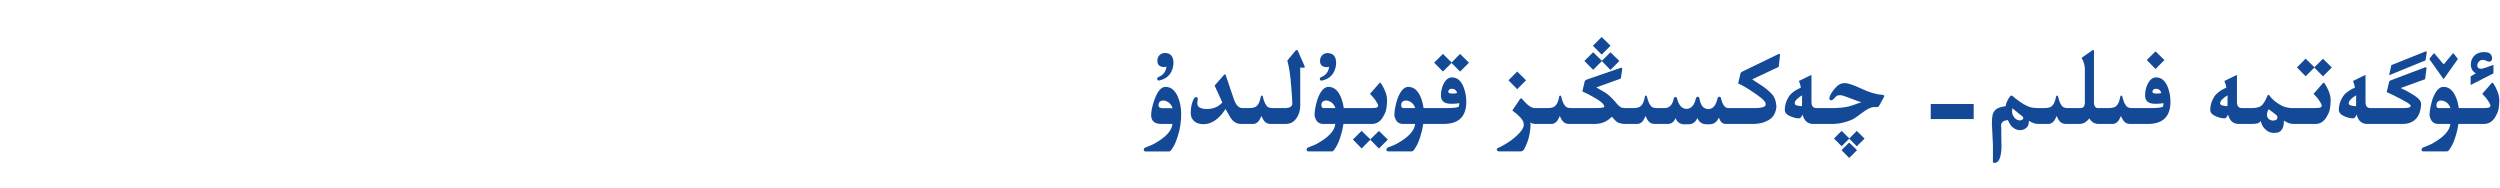 <?xml version="1.0" encoding="utf-8"?>
<svg xmlns="http://www.w3.org/2000/svg" fill="none" height="100%" overflow="visible" preserveAspectRatio="none" style="display: block;" viewBox="0 0 319 24" width="100%">
<g id="Frame 1321318780">
<path d="M267.108 6.382C267.163 6.382 267.19 6.421 267.19 6.498V13.143C267.19 13.302 267.227 13.446 267.3 13.573C267.396 13.714 267.519 13.787 267.669 13.792H269.091C269.528 13.783 269.829 13.705 269.993 13.56C270.162 13.414 270.289 13.225 270.376 12.992C270.463 12.76 270.522 12.532 270.554 12.309C270.595 12.227 270.638 12.185 270.684 12.185C270.725 12.185 270.766 12.227 270.807 12.309C270.839 12.45 270.88 12.602 270.93 12.767C270.98 12.926 271.037 13.067 271.101 13.19C271.164 13.309 271.228 13.412 271.292 13.498C271.36 13.585 271.445 13.653 271.545 13.703C271.645 13.753 271.802 13.783 272.017 13.792H274.327C275.257 13.792 275.799 13.737 275.954 13.628C276.022 13.573 276.057 13.432 276.057 13.204V13.163C275.783 13.218 275.437 13.245 275.018 13.245C274.147 13.245 273.712 12.892 273.712 12.185C273.712 11.657 273.826 11.16 274.054 10.695C274.336 10.148 274.692 9.875 275.12 9.875C275.749 9.875 276.232 10.253 276.569 11.01C276.825 11.648 276.952 12.304 276.952 12.979C276.952 14.856 276.002 15.802 274.102 15.815H271.729C271.538 15.802 271.372 15.752 271.23 15.665C271.094 15.574 270.975 15.446 270.875 15.282C270.779 15.118 270.7 14.954 270.636 14.79C270.453 15.227 270.273 15.508 270.096 15.631C269.923 15.749 269.777 15.811 269.658 15.815H267.73C267.489 15.815 267.25 15.738 267.013 15.583C266.835 15.437 266.696 15.278 266.596 15.104C266.24 15.579 265.821 15.815 265.338 15.815H263.526C263.335 15.802 263.169 15.752 263.027 15.665C262.891 15.574 262.772 15.446 262.672 15.282C262.576 15.118 262.496 14.954 262.433 14.79C262.25 15.227 262.07 15.508 261.893 15.631C261.719 15.749 261.574 15.811 261.455 15.815H260.081C259.694 15.815 259.293 15.679 258.878 15.405V15.487C258.878 15.747 258.839 15.943 258.762 16.075C258.675 16.221 258.545 16.344 258.372 16.444C258.203 16.549 257.998 16.602 257.757 16.602C257.511 16.602 257.281 16.54 257.066 16.417C256.852 16.294 256.686 16.148 256.567 15.979C256.449 15.811 256.328 15.592 256.205 15.323C255.626 15.369 255.337 15.617 255.337 16.068C255.337 16.146 255.346 16.228 255.364 16.314C255.364 17.518 255.373 18.326 255.392 18.741C255.351 20.09 255.059 20.771 254.517 20.785H254.489C254.362 20.785 254.298 20.726 254.298 20.607V18.509C254.211 16.827 254.168 15.925 254.168 15.802C254.168 15.287 254.195 14.911 254.25 14.674C254.305 14.437 254.432 14.213 254.633 14.004C254.833 13.794 255.262 13.642 255.918 13.546C255.964 13.19 256.13 12.803 256.417 12.384C256.481 12.279 256.556 12.213 256.643 12.185C256.743 12.199 256.886 12.3 257.073 12.486C257.575 12.874 257.96 13.145 258.229 13.3C258.502 13.455 258.762 13.573 259.008 13.655C259.258 13.737 259.6 13.783 260.033 13.792H260.888C261.325 13.783 261.626 13.705 261.79 13.56C261.959 13.414 262.086 13.225 262.173 12.992C262.259 12.76 262.319 12.532 262.351 12.309C262.392 12.227 262.435 12.185 262.48 12.185C262.521 12.185 262.562 12.227 262.604 12.309C262.635 12.45 262.676 12.602 262.727 12.767C262.777 12.926 262.834 13.067 262.897 13.19C262.961 13.309 263.025 13.412 263.089 13.498C263.157 13.585 263.242 13.653 263.342 13.703C263.442 13.753 263.599 13.783 263.813 13.792H265.475C265.844 13.787 266.028 13.546 266.028 13.067V9.13C266.033 9.066 266.035 9.005 266.035 8.945C266.035 8.371 265.898 7.861 265.625 7.414C265.625 7.382 265.643 7.355 265.68 7.332L266.999 6.416C267.04 6.393 267.076 6.382 267.108 6.382ZM236.955 19.158L235.957 20.156L234.979 19.158L235.957 18.188L236.955 19.158ZM148.73 11.085C149.41 11.085 149.931 11.509 150.296 12.356C150.578 13.013 150.72 13.73 150.72 14.51C150.72 15.54 150.576 16.49 150.289 17.36C150.084 18.012 149.886 18.479 149.694 18.762C149.489 19.14 149.318 19.329 149.182 19.329H146.208C146.044 19.329 145.955 19.256 145.941 19.11C145.951 18.955 146.035 18.853 146.194 18.803C146.614 18.648 146.971 18.495 147.268 18.345C148.749 17.524 149.528 16.681 149.605 15.815H148.184C147.318 15.811 146.885 15.433 146.885 14.681C146.885 14.175 147.026 13.521 147.309 12.719C147.696 11.63 148.17 11.085 148.73 11.085ZM176.102 10.559C176.143 10.559 176.179 10.579 176.211 10.62C176.448 10.98 176.637 11.347 176.778 11.721C176.92 12.094 176.99 12.45 176.99 12.787C176.99 13.188 176.961 13.544 176.901 13.854C176.847 14.159 176.746 14.435 176.601 14.681C176.245 15.433 175.73 15.811 175.056 15.815H171.419C171.346 16.344 171.23 16.857 171.07 17.354C170.865 18.005 170.667 18.472 170.476 18.755C170.271 19.133 170.1 19.322 169.963 19.322H166.989C166.821 19.322 166.729 19.249 166.716 19.104C166.725 18.949 166.812 18.846 166.976 18.796C167.395 18.641 167.753 18.488 168.049 18.338C169.53 17.518 170.309 16.677 170.387 15.815H168.828C168.231 15.811 167.867 15.446 167.734 14.722C167.734 14.188 167.853 13.521 168.09 12.719C168.477 11.63 168.951 11.085 169.512 11.085C170.191 11.085 170.713 11.509 171.077 12.356C171.269 12.803 171.396 13.282 171.46 13.792H174.919C175.379 13.792 175.65 13.758 175.732 13.69C175.814 13.626 175.855 13.553 175.855 13.471V13.457C175.851 13.37 175.773 13.209 175.623 12.972C175.473 12.735 175.343 12.555 175.233 12.432C175.124 12.304 174.983 12.151 174.81 11.974L176.02 10.593C176.042 10.57 176.07 10.559 176.102 10.559ZM185.269 9.875C185.897 9.875 186.381 10.253 186.718 11.01C186.973 11.648 187.101 12.304 187.101 12.979C187.101 14.856 186.15 15.802 184.25 15.815H181.604C181.532 16.344 181.415 16.857 181.256 17.354C181.051 18.005 180.853 18.472 180.661 18.755C180.456 19.133 180.285 19.322 180.148 19.322H177.175C177.006 19.322 176.915 19.249 176.901 19.104C176.91 18.949 176.997 18.846 177.161 18.796C177.58 18.641 177.938 18.488 178.234 18.338C179.715 17.518 180.495 16.677 180.572 15.815H179.014C178.417 15.811 178.052 15.446 177.92 14.722C177.92 14.188 178.038 13.521 178.275 12.719C178.663 11.63 179.137 11.085 179.697 11.085C180.376 11.085 180.898 11.509 181.263 12.356C181.454 12.803 181.582 13.282 181.646 13.792H184.476C185.405 13.792 185.948 13.737 186.103 13.628C186.171 13.573 186.205 13.432 186.205 13.204V13.163C185.932 13.218 185.585 13.245 185.166 13.245C184.296 13.245 183.86 12.892 183.86 12.185C183.86 11.657 183.974 11.16 184.202 10.695C184.485 10.148 184.84 9.875 185.269 9.875ZM227.043 6.874C227.102 6.874 227.132 6.906 227.132 6.97V7.011L226.961 8.535L223.577 10.128C223.869 10.319 224.268 10.579 224.773 10.907C225.279 11.235 225.715 11.598 226.079 11.994C226.448 12.386 226.646 12.935 226.674 13.642C226.61 14.138 226.471 14.528 226.257 14.81C226.047 15.093 225.751 15.314 225.368 15.474C225.013 15.665 224.511 15.779 223.864 15.815H220.18C219.792 15.811 219.507 15.54 219.325 15.002C219.079 15.572 218.683 15.856 218.136 15.856H217.746C217.19 15.856 216.805 15.59 216.591 15.057C216.34 15.59 215.964 15.856 215.463 15.856L214.916 15.863C214.36 15.85 213.991 15.585 213.809 15.07C213.585 15.567 213.259 15.815 212.831 15.815H211.067C210.876 15.802 210.71 15.752 210.568 15.665C210.432 15.574 210.313 15.446 210.213 15.282C210.117 15.118 210.037 14.954 209.974 14.79C209.791 15.227 209.611 15.508 209.434 15.631C209.26 15.749 209.115 15.811 208.996 15.815H207.226C206.97 15.797 206.731 15.745 206.508 15.658C206.289 15.572 206.013 15.314 205.681 14.886C205.439 15.136 205.157 15.346 204.833 15.515C204.509 15.683 204.106 15.784 203.623 15.815H200.13C199.938 15.802 199.772 15.752 199.631 15.665C199.494 15.574 199.376 15.446 199.275 15.282C199.18 15.118 199.1 14.954 199.036 14.79C198.854 15.227 198.674 15.508 198.496 15.631C198.323 15.749 198.177 15.811 198.059 15.815H195.953C195.616 15.811 195.379 15.74 195.242 15.604C195.27 15.676 195.29 15.768 195.304 15.877C195.267 17.089 194.98 18.165 194.442 19.104C194.328 19.245 194.194 19.318 194.039 19.322H191.284C191.088 19.29 190.99 19.208 190.99 19.076V19.069C190.995 18.955 191.104 18.866 191.318 18.803C191.861 18.538 192.378 18.229 192.87 17.873C193.914 17.066 194.436 16.415 194.436 15.918C194.436 15.886 194.431 15.852 194.422 15.815L194.415 15.699C194.333 15.271 193.852 14.738 192.973 14.1L193.923 12.685C193.991 12.589 194.044 12.541 194.08 12.541C194.121 12.541 194.185 12.589 194.271 12.685C194.896 13.423 195.42 13.792 195.844 13.792H197.491C197.929 13.783 198.229 13.705 198.394 13.56C198.562 13.414 198.69 13.225 198.776 12.992C198.863 12.76 198.922 12.532 198.954 12.309C198.995 12.227 199.038 12.185 199.084 12.185C199.125 12.185 199.166 12.227 199.207 12.309C199.239 12.45 199.28 12.602 199.33 12.767C199.38 12.926 199.437 13.067 199.501 13.19C199.565 13.309 199.629 13.412 199.692 13.498C199.761 13.585 199.845 13.653 199.945 13.703C200.046 13.753 200.203 13.783 200.417 13.792H203.445C204.047 13.787 204.425 13.762 204.58 13.717C204.662 13.699 204.703 13.653 204.703 13.58C204.703 13.516 204.669 13.432 204.601 13.327C204.455 13.113 204.099 12.839 203.534 12.507C202.969 12.174 202.427 11.894 201.907 11.666L202.201 10.422C202.215 10.322 202.285 10.24 202.413 10.176L206.802 8.658C206.838 8.654 206.87 8.651 206.897 8.651C206.957 8.651 206.991 8.695 207 8.781L206.815 10.025L203.691 11.153C204.042 11.345 204.386 11.545 204.724 11.755C205.061 11.96 205.371 12.211 205.653 12.507C205.94 12.803 206.161 13.047 206.316 13.238C206.476 13.425 206.629 13.566 206.774 13.662C206.907 13.749 207.128 13.792 207.438 13.792H208.429C208.866 13.783 209.167 13.705 209.331 13.56C209.5 13.414 209.627 13.225 209.714 12.992C209.8 12.76 209.86 12.532 209.892 12.309C209.933 12.227 209.976 12.185 210.021 12.185C210.062 12.185 210.104 12.227 210.145 12.309C210.176 12.45 210.217 12.602 210.268 12.767C210.318 12.926 210.375 13.067 210.438 13.19C210.502 13.309 210.566 13.412 210.63 13.498C210.698 13.585 210.783 13.653 210.883 13.703C210.983 13.753 211.14 13.783 211.354 13.792H212.407C213.036 13.792 213.428 13.368 213.583 12.521C213.638 12.429 213.708 12.377 213.795 12.363C213.877 12.377 213.941 12.434 213.986 12.534C214.191 13.405 214.586 13.858 215.169 13.895C215.807 13.89 216.217 13.432 216.399 12.521C216.45 12.425 216.52 12.363 216.611 12.336C216.743 12.363 216.821 12.425 216.844 12.521C216.98 13.45 217.363 13.915 217.992 13.915H218.054C218.605 13.879 218.977 13.407 219.168 12.5C219.227 12.409 219.298 12.352 219.38 12.329C219.494 12.352 219.564 12.409 219.592 12.5C219.779 13.361 220.098 13.792 220.549 13.792H223.898C224.618 13.783 225.056 13.696 225.211 13.532C225.279 13.464 225.313 13.384 225.313 13.293C225.313 13.179 225.259 13.051 225.149 12.91C224.949 12.655 224.468 12.272 223.707 11.762C222.946 11.247 222.306 10.875 221.786 10.648L222.08 9.396C222.098 9.296 222.169 9.214 222.292 9.15L226.954 6.888C226.991 6.879 227.02 6.874 227.043 6.874ZM318.029 10.559C318.07 10.559 318.107 10.577 318.139 10.613C318.376 10.978 318.562 11.347 318.699 11.721C318.84 12.094 318.911 12.45 318.911 12.787C318.911 13.184 318.884 13.537 318.829 13.847C318.774 14.157 318.674 14.435 318.528 14.681C318.173 15.428 317.658 15.806 316.983 15.815H313.695C313.622 16.344 313.506 16.857 313.347 17.354C313.142 18.005 312.943 18.472 312.752 18.755C312.547 19.133 312.376 19.322 312.239 19.322H309.266C309.097 19.322 309.006 19.249 308.992 19.104C309.001 18.949 309.088 18.846 309.252 18.796C309.671 18.641 310.029 18.488 310.325 18.338C311.806 17.518 312.586 16.677 312.663 15.815H311.104C310.507 15.811 310.143 15.446 310.011 14.722C310.011 14.188 310.129 13.521 310.366 12.719C310.754 11.63 311.228 11.085 311.788 11.085C312.467 11.085 312.989 11.509 313.354 12.356C313.545 12.803 313.673 13.282 313.736 13.792H316.936C317.341 13.787 317.583 13.753 317.66 13.69C317.742 13.626 317.783 13.55 317.783 13.464V13.457C317.779 13.366 317.701 13.204 317.551 12.972C317.4 12.735 317.271 12.555 317.161 12.432C317.052 12.304 316.91 12.151 316.737 11.974L317.94 10.593C317.968 10.57 317.997 10.559 318.029 10.559ZM174.857 17.784L175.951 16.704L177.086 17.811L175.951 18.953L174.851 17.825L173.743 18.946L172.629 17.805L173.743 16.697L174.857 17.784ZM235.971 17.661L236.928 16.704L237.919 17.682L236.928 18.666L235.964 17.689L234.993 18.659L234.016 17.675L234.993 16.697L235.971 17.661ZM285.395 9.581C285.422 9.581 285.436 9.606 285.436 9.656V13.067C285.436 13.496 285.616 13.737 285.976 13.792H287.432C288.047 13.778 288.473 13.623 288.71 13.327C288.951 13.026 289.154 12.657 289.318 12.22C289.364 12.142 289.407 12.104 289.448 12.104C289.494 12.104 289.539 12.133 289.585 12.192C289.754 12.438 289.986 12.682 290.282 12.924C290.583 13.161 290.888 13.354 291.198 13.505C291.513 13.655 291.902 13.751 292.367 13.792H295.32C295.781 13.792 296.052 13.758 296.134 13.69C296.216 13.626 296.257 13.553 296.257 13.471V13.457C296.252 13.37 296.175 13.209 296.024 12.972C295.874 12.735 295.744 12.555 295.635 12.432C295.525 12.304 295.384 12.151 295.211 11.974L296.421 10.593C296.444 10.57 296.471 10.559 296.503 10.559C296.544 10.559 296.58 10.579 296.612 10.62C296.849 10.98 297.038 11.347 297.18 11.721C297.321 12.094 297.392 12.45 297.392 12.787C297.392 13.188 297.362 13.544 297.303 13.854C297.248 14.159 297.148 14.435 297.002 14.681C296.646 15.433 296.132 15.811 295.457 15.815H292.613C292.199 15.802 291.802 15.656 291.424 15.378V15.46C291.424 15.793 291.376 16.075 291.28 16.308C291.171 16.558 291.021 16.736 290.829 16.841C290.679 16.918 290.469 16.957 290.2 16.957H290.098C289.779 16.948 289.501 16.855 289.264 16.677C289.031 16.504 288.86 16.328 288.751 16.15C288.642 15.977 288.539 15.729 288.443 15.405C288.38 15.67 288.045 15.806 287.438 15.815H285.661C284.955 15.815 284.501 15.417 284.301 14.619C284.16 14.943 284.009 15.104 283.85 15.104C283.549 15.104 283.205 15.027 282.817 14.872C282.293 14.662 282.031 14.387 282.031 14.045V13.997C282.031 13.482 282.163 12.995 282.428 12.534C282.674 12.015 283.225 11.563 284.082 11.181C284.027 10.83 283.941 10.55 283.822 10.34L285.244 9.643C285.312 9.602 285.363 9.581 285.395 9.581ZM165.472 6.375C165.531 6.375 165.588 6.441 165.643 6.573L166.463 8.439C166.481 8.485 166.49 8.521 166.49 8.549C166.49 8.617 166.42 8.651 166.278 8.651C166.187 8.651 166.064 8.638 165.909 8.61V13.477C165.909 14.079 165.752 14.61 165.438 15.07C165.1 15.567 164.642 15.815 164.063 15.815H162.054C161.862 15.802 161.696 15.752 161.555 15.665C161.418 15.574 161.299 15.446 161.199 15.282C161.104 15.118 161.024 14.954 160.96 14.79C160.778 15.227 160.598 15.508 160.42 15.631C160.247 15.749 160.101 15.811 159.982 15.815H158.321C157.793 15.802 157.364 15.544 157.036 15.043C156.886 14.81 156.665 14.432 156.373 13.908C156.09 14.355 155.79 14.724 155.471 15.016C154.878 15.567 154.24 15.843 153.557 15.843C153.083 15.843 152.702 15.727 152.415 15.494C152.096 15.239 151.937 14.879 151.937 14.414C151.937 13.781 152.048 13.218 152.271 12.726C152.376 12.502 152.493 12.391 152.62 12.391C152.761 12.391 152.832 12.466 152.832 12.616C152.832 12.675 152.823 12.769 152.805 12.896C152.786 13.02 152.777 13.113 152.777 13.177C152.777 13.664 153.188 13.908 154.008 13.908C154.824 13.908 155.478 13.63 155.97 13.074L154.985 10.921L156.147 9.595C156.211 9.517 156.261 9.479 156.298 9.479C156.348 9.479 156.387 9.526 156.414 9.622L157.412 12.568C157.676 13.384 158.052 13.792 158.54 13.792H159.415C159.853 13.783 160.153 13.705 160.317 13.56C160.486 13.414 160.614 13.225 160.7 12.992C160.787 12.76 160.846 12.532 160.878 12.309C160.919 12.227 160.962 12.185 161.008 12.185C161.049 12.185 161.09 12.227 161.131 12.309C161.163 12.45 161.204 12.602 161.254 12.767C161.304 12.926 161.361 13.067 161.425 13.19C161.489 13.309 161.552 13.412 161.616 13.498C161.685 13.585 161.769 13.653 161.869 13.703C161.969 13.753 162.127 13.783 162.341 13.792H164.077C164.615 13.76 164.888 13.566 164.897 13.211C164.897 12.887 164.856 12.222 164.774 11.215C164.665 9.688 164.494 8.526 164.262 7.729L165.26 6.519C165.342 6.423 165.412 6.375 165.472 6.375ZM231.104 9.581C231.131 9.581 231.145 9.606 231.145 9.656V13.067C231.145 13.496 231.325 13.737 231.685 13.792H233.893C234.649 13.783 235.299 13.719 235.841 13.601C236.183 13.514 236.736 13.327 237.502 13.04C237.238 12.972 236.729 12.789 235.978 12.493C235.399 12.261 235.014 12.145 234.822 12.145C234.576 12.145 234.403 12.19 234.303 12.281C234.207 12.368 234.084 12.493 233.934 12.657C233.847 12.753 233.747 12.801 233.633 12.801C233.496 12.801 233.428 12.716 233.428 12.548C233.428 12.493 233.437 12.434 233.455 12.37C233.555 12.069 233.754 11.739 234.05 11.379C234.455 10.868 234.87 10.613 235.294 10.613C235.326 10.609 235.365 10.606 235.41 10.606C235.807 10.606 236.506 10.841 237.509 11.31C238.511 11.784 239.389 12.046 240.141 12.097C240.332 12.11 240.428 12.163 240.428 12.254C240.428 12.304 240.4 12.375 240.346 12.466L239.806 13.45C239.742 13.578 239.658 13.651 239.553 13.669C239.553 13.66 239.418 13.655 239.149 13.655C238.821 13.655 238.407 13.831 237.905 14.182C237.103 14.792 236.579 15.152 236.333 15.262C235.522 15.608 234.733 15.793 233.968 15.815H231.37C230.664 15.815 230.21 15.417 230.01 14.619C229.868 14.943 229.718 15.104 229.559 15.104C229.258 15.104 228.914 15.027 228.526 14.872C228.002 14.662 227.74 14.387 227.74 14.045V13.997C227.74 13.482 227.872 12.995 228.137 12.534C228.383 12.015 228.934 11.563 229.791 11.181C229.736 10.83 229.65 10.55 229.531 10.34L230.953 9.643C231.021 9.602 231.072 9.581 231.104 9.581ZM309.532 8.583C309.591 8.583 309.621 8.613 309.621 8.672V8.72L309.443 10.107L306.326 11.235C306.714 11.413 307.126 11.625 307.563 11.871C308.001 12.117 308.356 12.37 308.63 12.63C308.835 12.826 308.938 13.067 308.938 13.354C308.938 13.446 308.926 13.541 308.903 13.642C308.844 14.138 308.707 14.553 308.493 14.886C308.279 15.218 307.985 15.464 307.611 15.624C307.306 15.752 306.96 15.815 306.572 15.815H302.067C301.361 15.815 300.908 15.417 300.707 14.619C300.566 14.943 300.415 15.104 300.256 15.104C299.955 15.104 299.611 15.027 299.224 14.872C298.7 14.662 298.438 14.387 298.438 14.045V13.997C298.438 13.482 298.57 12.995 298.834 12.534C299.08 12.015 299.632 11.563 300.488 11.181C300.434 10.83 300.347 10.55 300.229 10.34L301.65 9.643C301.719 9.602 301.769 9.581 301.801 9.581C301.828 9.581 301.842 9.606 301.842 9.656V13.067C301.842 13.496 302.022 13.737 302.382 13.792H306.572C307.023 13.792 307.315 13.76 307.447 13.696C307.548 13.651 307.598 13.591 307.598 13.519C307.598 13.477 307.582 13.434 307.55 13.389C307.459 13.257 307.064 13.008 306.367 12.644C305.67 12.274 305.062 11.976 304.542 11.748L304.836 10.504C304.85 10.399 304.918 10.317 305.041 10.258L309.437 8.597C309.468 8.588 309.5 8.583 309.532 8.583ZM289.496 13.942C289.364 14.106 289.289 14.307 289.271 14.544C289.266 14.58 289.264 14.615 289.264 14.646C289.264 14.838 289.316 14.993 289.421 15.111C289.539 15.257 289.726 15.348 289.981 15.385C290.223 15.385 290.392 15.341 290.487 15.255C290.565 15.177 290.604 15.091 290.604 14.995V14.947C290.59 14.833 290.531 14.733 290.426 14.646C290.326 14.555 290.218 14.473 290.104 14.4C289.995 14.328 289.792 14.175 289.496 13.942ZM256.772 13.799C256.75 13.935 256.738 14.061 256.738 14.175C256.738 14.389 256.777 14.569 256.854 14.715C256.968 14.943 257.101 15.107 257.251 15.207C257.406 15.303 257.545 15.353 257.668 15.357C257.682 15.362 257.695 15.364 257.709 15.364C257.814 15.364 257.912 15.339 258.003 15.289C258.108 15.239 258.165 15.166 258.174 15.07V15.057C258.174 14.97 258.112 14.881 257.989 14.79C257.862 14.699 257.716 14.587 257.552 14.455C257.388 14.318 257.128 14.1 256.772 13.799ZM251.844 15.193H246.361V13.273H251.844V15.193ZM148.471 12.828C148.042 12.828 147.828 13.026 147.828 13.423C147.828 13.678 148.008 13.806 148.368 13.806H149.626C149.512 13.459 149.316 13.195 149.038 13.013C148.828 12.89 148.639 12.828 148.471 12.828ZM169.245 12.828C168.821 12.828 168.609 13.026 168.609 13.423C168.609 13.669 168.705 13.792 168.896 13.792H170.4C170.291 13.455 170.097 13.195 169.819 13.013C169.614 12.89 169.423 12.828 169.245 12.828ZM179.431 12.828C179.007 12.828 178.795 13.026 178.795 13.423C178.795 13.669 178.891 13.792 179.082 13.792H180.586C180.477 13.455 180.283 13.195 180.005 13.013C179.8 12.89 179.608 12.828 179.431 12.828ZM311.521 12.828C311.098 12.828 310.886 13.026 310.886 13.423C310.886 13.669 310.981 13.792 311.173 13.792H312.677C312.567 13.455 312.374 13.195 312.096 13.013C311.891 12.89 311.699 12.828 311.521 12.828ZM229.948 12.158C229.315 12.532 228.998 12.883 228.998 13.211C228.998 13.402 229.31 13.516 229.935 13.553L229.948 12.158ZM284.239 12.158C283.606 12.532 283.289 12.883 283.289 13.211C283.289 13.402 283.601 13.516 284.226 13.553L284.239 12.158ZM300.646 12.158C300.012 12.532 299.695 12.883 299.695 13.211C299.695 13.402 300.007 13.516 300.632 13.553L300.646 12.158ZM185.269 11.324C185.155 11.324 185.052 11.349 184.961 11.399C184.856 11.472 184.804 11.588 184.804 11.748C184.804 11.876 184.993 11.94 185.371 11.94C185.731 11.94 185.911 11.903 185.911 11.83C185.911 11.725 185.831 11.598 185.672 11.447C185.521 11.365 185.387 11.324 185.269 11.324ZM275.12 11.324C275.006 11.324 274.904 11.349 274.812 11.399C274.708 11.472 274.655 11.588 274.655 11.748C274.655 11.876 274.844 11.94 275.223 11.94C275.583 11.94 275.763 11.903 275.763 11.83C275.763 11.725 275.683 11.598 275.523 11.447C275.373 11.365 275.239 11.324 275.12 11.324ZM194.723 10.244L193.595 11.379L192.48 10.244L193.595 9.13L194.723 10.244ZM316.929 6.648C317.088 6.648 317.243 6.662 317.394 6.689C317.576 6.726 317.717 6.808 317.817 6.936C317.922 7.063 317.981 7.214 317.995 7.387V7.441C317.995 7.587 317.954 7.697 317.872 7.77C317.79 7.838 317.706 7.872 317.619 7.872C317.601 7.872 317.583 7.87 317.564 7.865C317.455 7.852 317.353 7.815 317.257 7.756C317.166 7.697 317.02 7.66 316.819 7.646H316.778C316.596 7.646 316.443 7.713 316.32 7.845C316.184 7.986 316.111 8.136 316.102 8.296V8.344C316.102 8.48 316.138 8.583 316.211 8.651C316.288 8.733 316.427 8.774 316.628 8.774C316.751 8.774 317.264 8.61 318.166 8.282V9.362L315.254 10.852V9.745C315.34 9.7 315.559 9.572 315.91 9.362C315.687 9.207 315.541 9.073 315.473 8.959C315.404 8.845 315.352 8.713 315.315 8.562C315.288 8.471 315.274 8.369 315.274 8.255C315.274 8.168 315.284 8.075 315.302 7.975C315.325 7.738 315.418 7.507 315.582 7.284C315.746 7.056 315.942 6.897 316.17 6.806C316.398 6.71 316.612 6.658 316.812 6.648H316.929ZM169.416 6.771C169.475 6.771 169.528 6.776 169.573 6.785C169.929 6.826 170.179 6.986 170.325 7.264C170.435 7.478 170.489 7.731 170.489 8.022C170.489 8.104 170.485 8.191 170.476 8.282C170.334 9.358 169.76 10.019 168.753 10.265C168.703 10.278 168.66 10.285 168.623 10.285C168.518 10.285 168.452 10.242 168.425 10.155C168.411 10.123 168.404 10.094 168.404 10.066C168.404 9.984 168.448 9.916 168.534 9.861C169.154 9.624 169.505 9.191 169.587 8.562V8.542L169.573 8.515C169.482 8.551 169.384 8.569 169.279 8.569C169.229 8.569 169.177 8.565 169.122 8.556C168.894 8.528 168.719 8.442 168.596 8.296C168.491 8.177 168.438 8.004 168.438 7.776C168.438 7.726 168.441 7.674 168.445 7.619C168.477 7.337 168.6 7.118 168.814 6.963C168.979 6.84 169.179 6.776 169.416 6.771ZM148.662 6.758C148.721 6.758 148.774 6.762 148.819 6.771C149.175 6.812 149.425 6.972 149.571 7.25C149.681 7.464 149.735 7.717 149.735 8.009C149.735 8.091 149.731 8.177 149.722 8.269C149.58 9.344 149.006 10.005 147.999 10.251C147.949 10.265 147.906 10.271 147.869 10.271C147.764 10.271 147.698 10.228 147.671 10.142C147.657 10.11 147.65 10.08 147.65 10.053C147.65 9.971 147.694 9.902 147.78 9.848C148.4 9.611 148.751 9.178 148.833 8.549V8.528L148.819 8.501C148.728 8.537 148.63 8.556 148.525 8.556C148.475 8.556 148.423 8.551 148.368 8.542C148.14 8.515 147.965 8.428 147.842 8.282C147.737 8.164 147.685 7.991 147.685 7.763C147.685 7.713 147.687 7.66 147.691 7.605C147.723 7.323 147.846 7.104 148.061 6.949C148.225 6.826 148.425 6.762 148.662 6.758ZM313.032 6.806C313.055 6.806 313.08 6.822 313.107 6.854L313.559 7.428C313.586 7.464 313.6 7.501 313.6 7.537C313.6 7.56 313.593 7.583 313.579 7.605L311.856 10.025C311.838 10.053 311.82 10.066 311.802 10.066C311.784 10.066 311.765 10.053 311.747 10.025L310.031 7.605C310.018 7.583 310.011 7.56 310.011 7.537C310.011 7.501 310.024 7.464 310.052 7.428L310.503 6.854C310.53 6.822 310.555 6.806 310.578 6.806C310.605 6.806 310.631 6.819 310.653 6.847L311.74 8.132C311.768 8.159 311.793 8.173 311.815 8.173C311.843 8.173 311.868 8.159 311.891 8.132L312.957 6.847C312.98 6.819 313.005 6.806 313.032 6.806ZM295.32 8.583L296.414 7.496L297.542 8.61L296.414 9.745L295.313 8.624L294.199 9.731L293.092 8.604L294.199 7.482L295.32 8.583ZM309.566 6.553C309.626 6.553 309.655 6.589 309.655 6.662V6.676L309.498 7.701L304.856 9.602L305.109 8.419C305.114 8.328 305.175 8.271 305.294 8.248L309.498 6.566C309.525 6.557 309.548 6.553 309.566 6.553ZM187.442 8.002L186.308 9.13L185.221 8.029L184.12 9.13L182.999 7.995L184.12 6.881L185.228 7.975L186.308 6.881L187.442 8.002ZM204.402 7.756L205.496 6.669L206.631 7.783L205.496 8.918L204.396 7.797L203.288 8.911L202.167 7.776L203.288 6.662L204.402 7.756ZM276.18 7.66L275.045 8.802L273.931 7.66L275.045 6.553L276.18 7.66ZM205.503 5.835L204.375 6.97L203.254 5.835L204.375 4.721L205.503 5.835Z" fill="#144997" id="Union"/>
</g>
</svg>